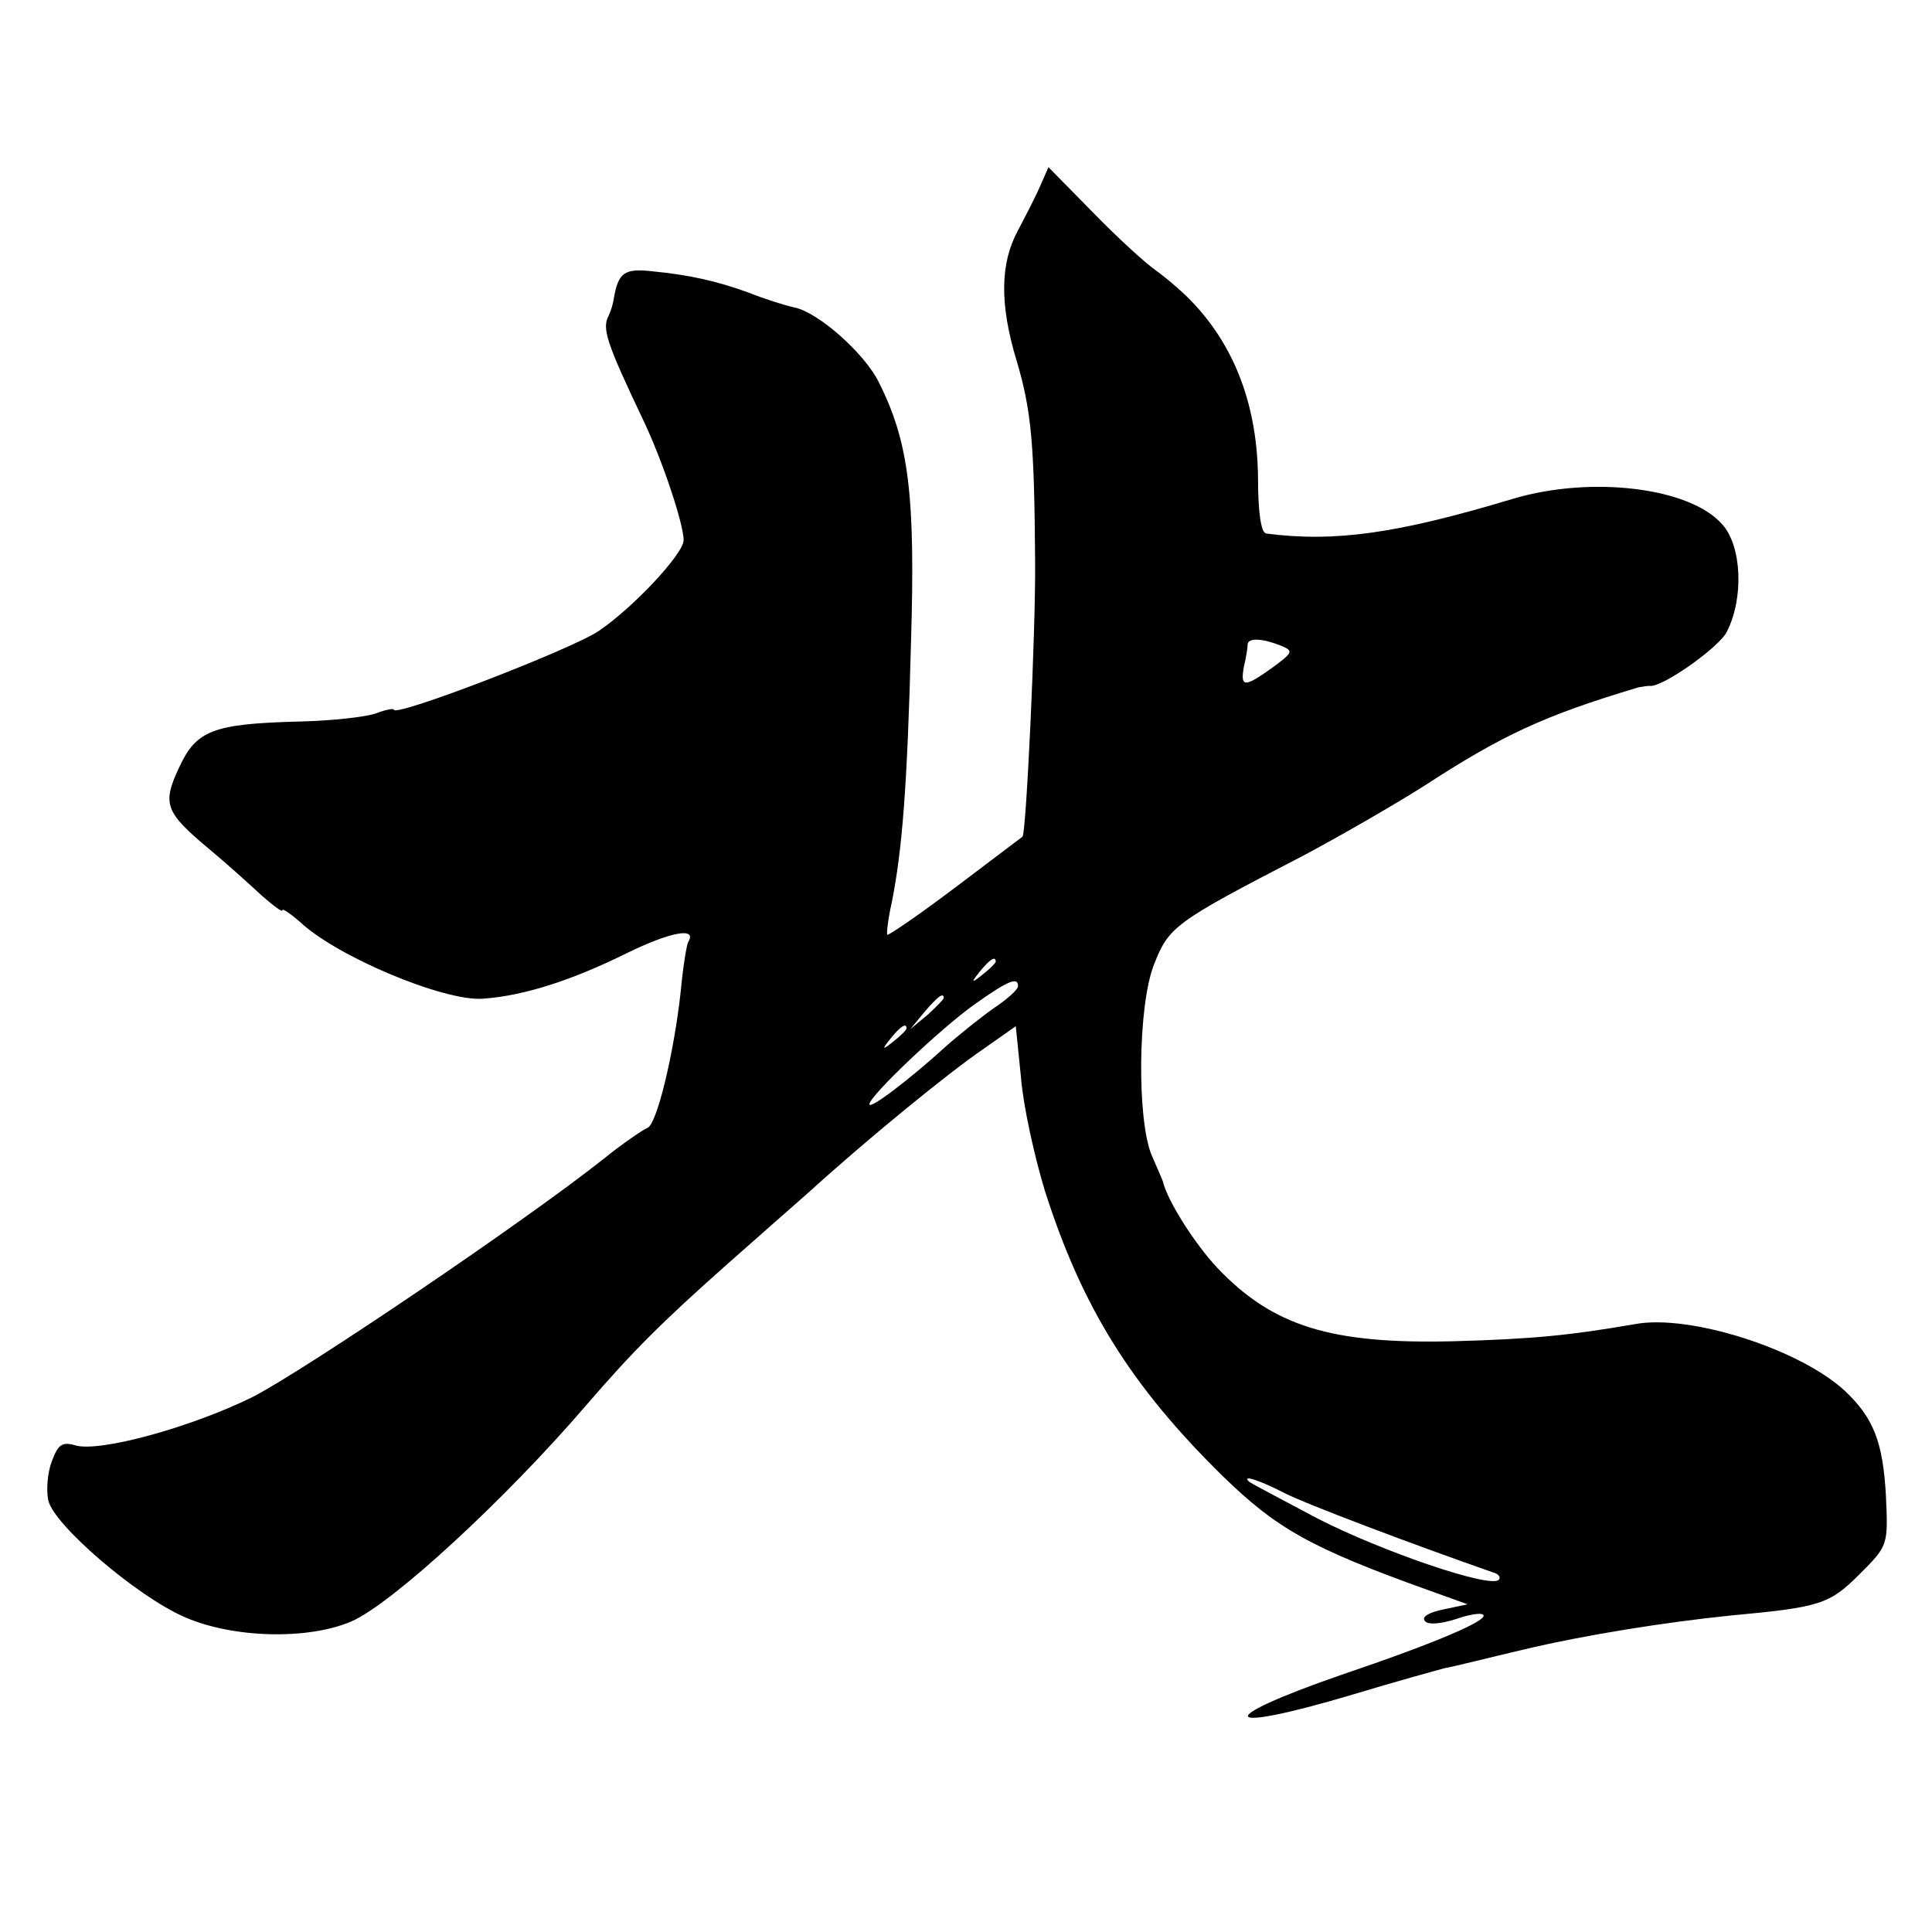 <?xml version="1.0" standalone="no"?>
<!DOCTYPE svg PUBLIC "-//W3C//DTD SVG 20010904//EN"
 "http://www.w3.org/TR/2001/REC-SVG-20010904/DTD/svg10.dtd">
<svg version="1.0" xmlns="http://www.w3.org/2000/svg"
 width="260pt" height="260pt" viewBox="0 0 260 260"
 preserveAspectRatio="xMidYMid meet">
<g transform="translate(0,260) scale(0.1,-0.1)"
fill="#000000" stroke="none">
<path d="M1400 2350 c-6 -14 -20 -41 -30 -60 -24 -44 -25 -99 -2 -175 20 -67
24 -112 25 -270 1 -91 -12 -368 -17 -371 0 0 -41 -31 -90 -68 -49 -37 -90 -65
-92 -64 -1 2 1 21 6 43 14 70 21 155 26 351 6 198 -3 269 -43 349 -19 39 -81
94 -113 101 -14 3 -42 12 -62 20 -44 16 -80 24 -131 29 -37 4 -45 -2 -51 -37
-1 -7 -4 -17 -7 -23 -9 -17 -3 -36 46 -139 26 -54 55 -141 55 -163 0 -18 -67
-90 -114 -122 -37 -25 -276 -117 -276 -106 0 2 -11 0 -24 -5 -14 -5 -60 -10
-103 -11 -117 -3 -139 -12 -162 -62 -23 -49 -19 -60 41 -110 24 -20 55 -48 70
-62 16 -14 28 -23 28 -20 0 3 10 -4 23 -15 49 -47 195 -108 247 -104 56 4 120
25 193 61 59 29 96 36 83 15 -2 -4 -7 -34 -10 -67 -9 -82 -32 -179 -45 -183
-5 -2 -32 -20 -58 -41 -107 -85 -403 -285 -473 -321 -83 -41 -207 -75 -239
-65 -17 5 -23 1 -31 -21 -6 -15 -8 -39 -5 -53 7 -33 119 -129 183 -157 66 -29
167 -31 225 -6 55 24 207 164 316 291 63 73 101 111 190 190 35 31 85 75 110
97 77 70 187 160 234 192 l44 31 7 -69 c3 -38 18 -106 32 -152 50 -157 116
-263 239 -384 73 -71 118 -97 280 -155 l50 -18 -33 -7 c-19 -4 -30 -10 -24
-16 5 -5 22 -3 41 3 17 6 34 9 37 6 8 -7 -61 -37 -191 -81 -176 -61 -164 -80
17 -26 56 17 111 32 122 35 12 2 59 14 106 25 84 20 192 37 280 46 119 11 132
15 172 55 39 39 39 39 36 106 -4 73 -17 105 -55 141 -60 56 -209 104 -283 90
-87 -15 -136 -20 -244 -23 -165 -4 -243 20 -318 99 -30 32 -67 90 -73 116 -1
3 -8 19 -15 35 -20 47 -19 201 3 257 20 51 28 57 198 145 53 28 127 71 165 95
106 69 162 95 289 133 6 1 12 2 15 2 16 -3 94 52 104 73 23 45 20 115 -6 144
-43 50 -176 66 -281 35 -156 -47 -240 -59 -333 -47 -7 1 -11 29 -11 75 -1 95
-30 175 -88 236 -11 12 -33 31 -48 42 -16 11 -55 47 -87 80 l-59 60 -11 -25z
m324 -619 c17 -7 16 -9 -11 -29 -39 -28 -44 -27 -39 1 3 12 5 25 5 30 1 9 20
8 45 -2z m-384 -425 c0 -2 -8 -10 -17 -17 -16 -13 -17 -12 -4 4 13 16 21 21
21 13z m30 -33 c0 -5 -15 -18 -33 -30 -17 -12 -47 -36 -65 -52 -46 -42 -102
-85 -102 -77 0 11 96 102 141 134 45 32 59 38 59 25z m-100 -16 c0 -2 -10 -12
-22 -23 l-23 -19 19 23 c18 21 26 27 26 19z m-50 -41 c0 -2 -8 -10 -17 -17
-16 -13 -17 -12 -4 4 13 16 21 21 21 13z m508 -625 c29 -15 175 -70 281 -107
8 -2 11 -7 8 -10 -11 -12 -157 38 -243 82 -49 26 -91 48 -93 50 -11 10 14 2
47 -15z"/>
</g>
</svg>
